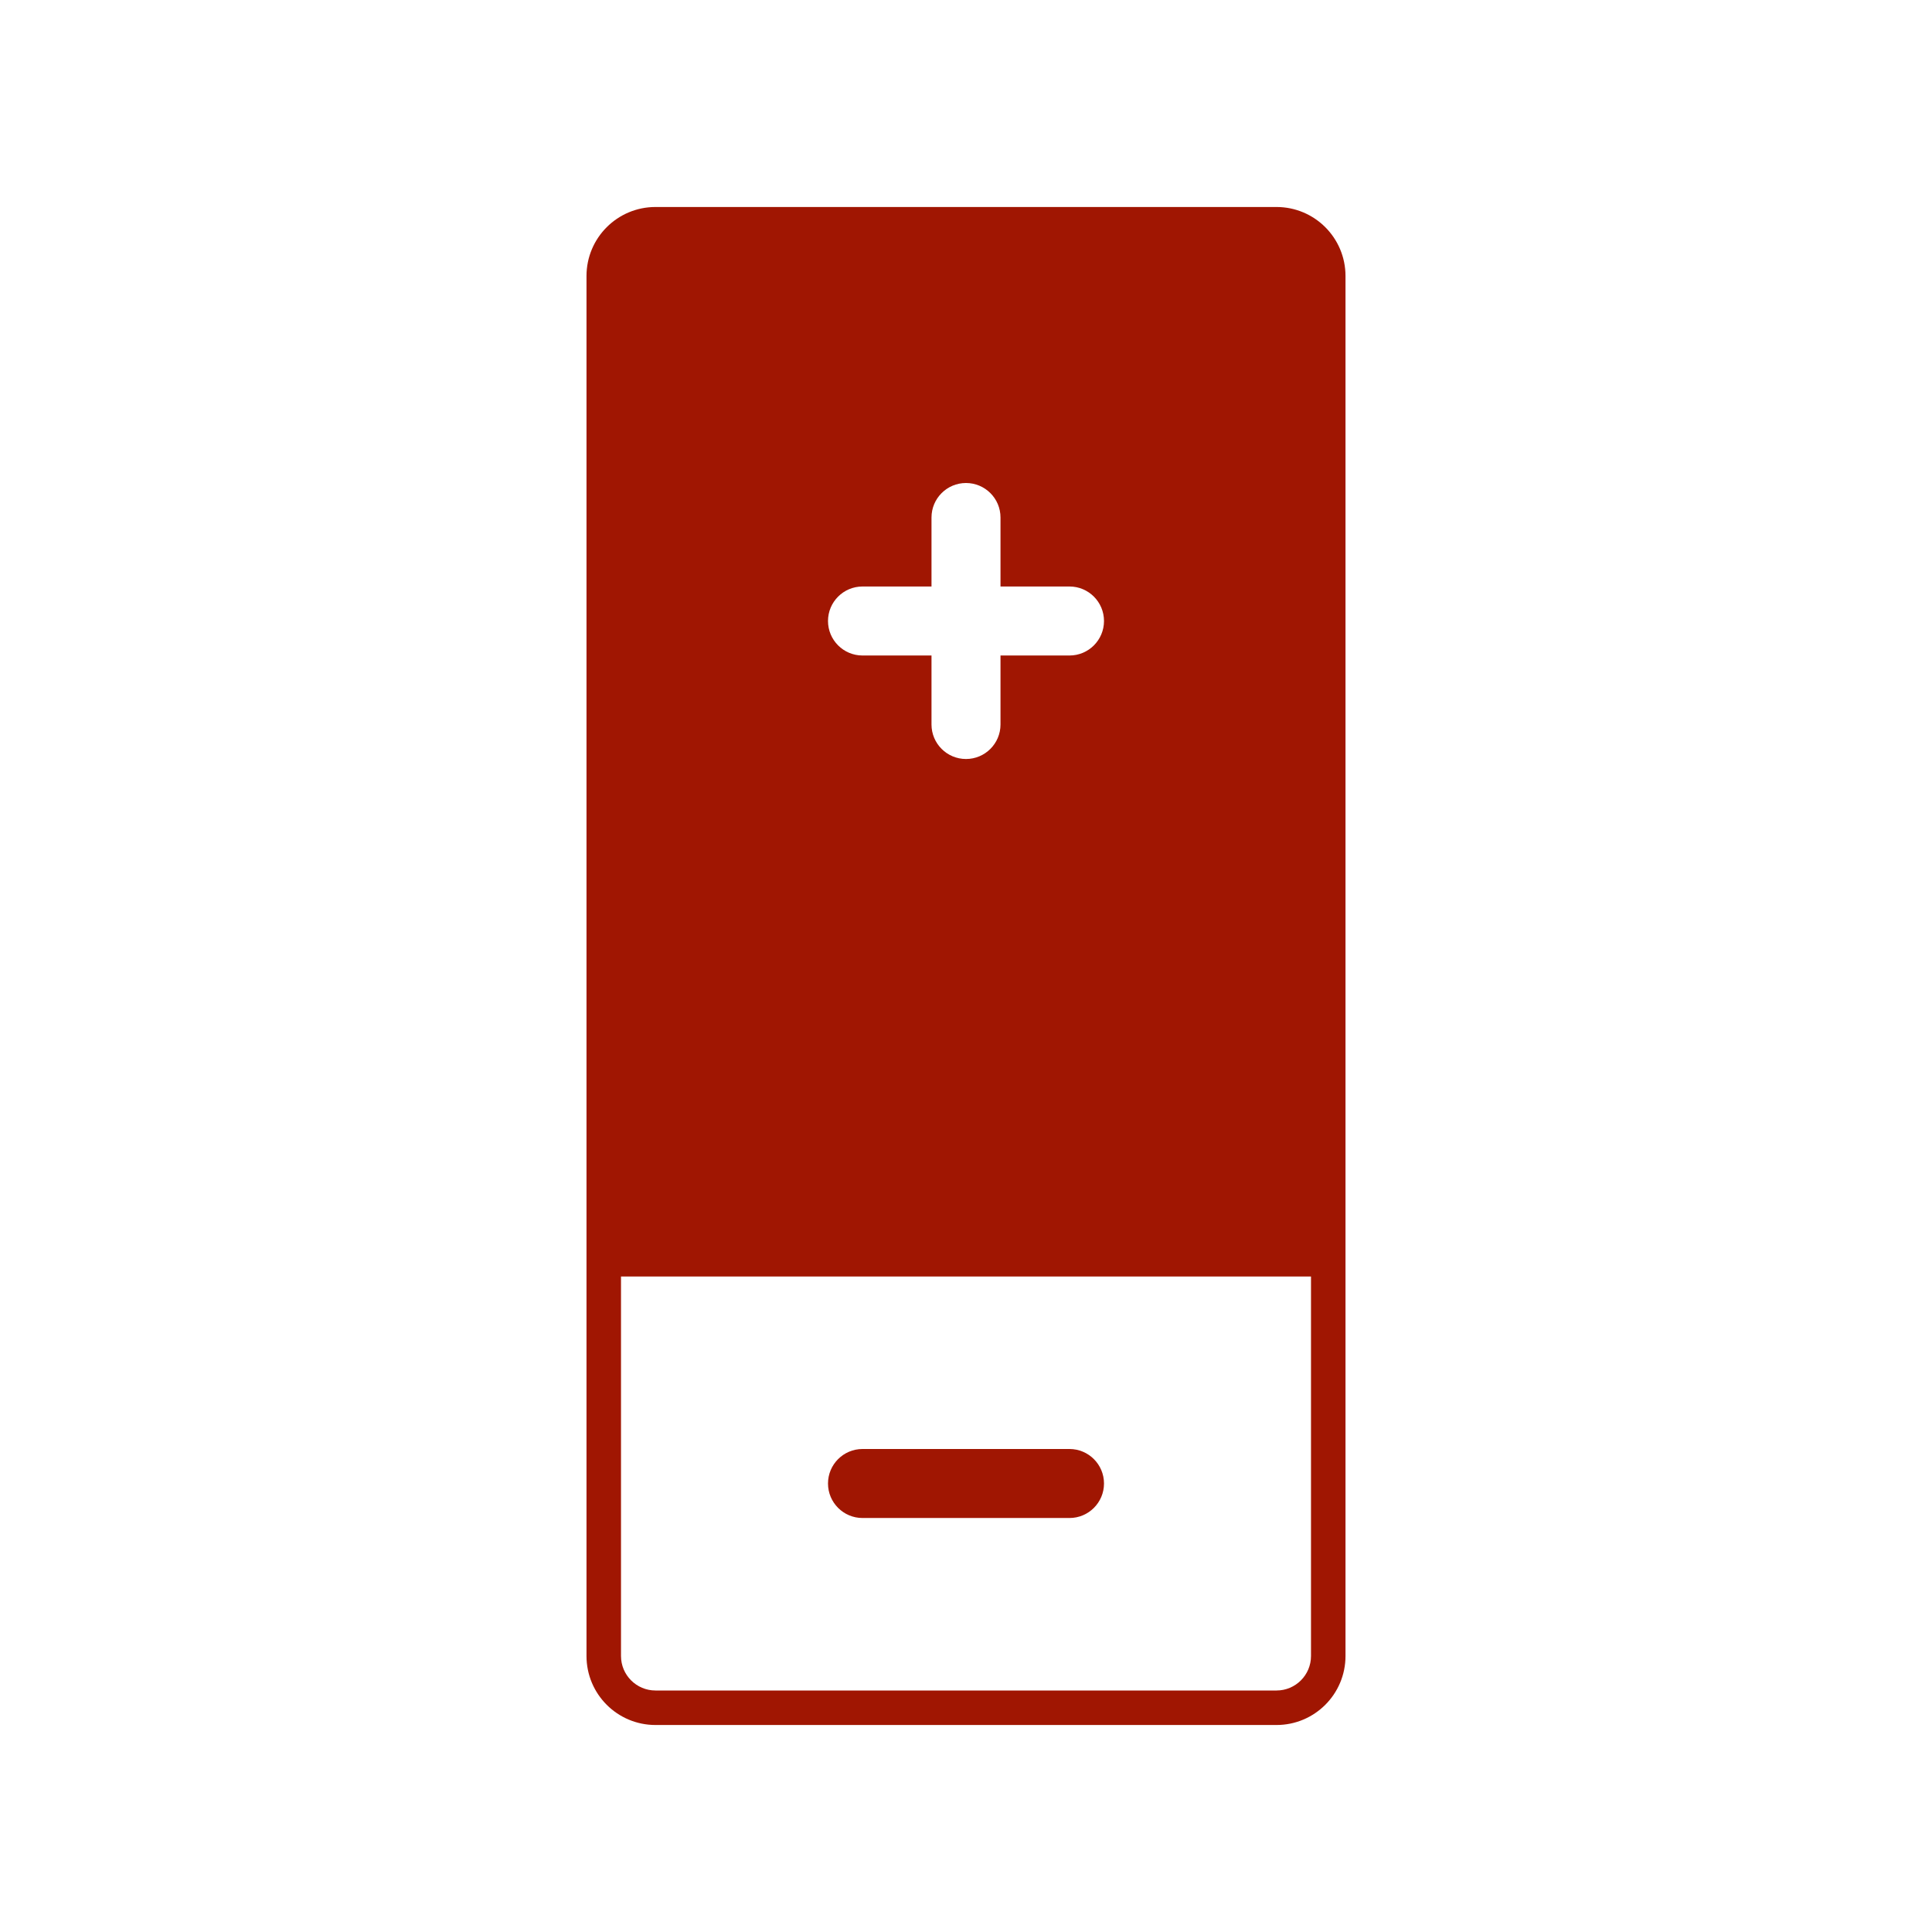 <svg width="56" height="56" viewBox="0 0 56 56" fill="none" xmlns="http://www.w3.org/2000/svg">
<path fill-rule="evenodd" clip-rule="evenodd" d="M17 8C17 6.895 17.895 6 19 6H37C38.105 6 39 6.895 39 8V48C39 49.105 38.105 50 37 50H19C17.895 50 17 49.105 17 48V8ZM28 14C28.552 14 29 14.448 29 15V17H31C31.552 17 32 17.448 32 18C32 18.552 31.552 19 31 19H29V21C29 21.552 28.552 22 28 22C27.448 22 27 21.552 27 21V19H25C24.448 19 24 18.552 24 18C24 17.448 24.448 17 25 17H27V15C27 14.448 27.448 14 28 14ZM38 48V37H18V48C18 48.552 18.448 49 19 49H37C37.552 49 38 48.552 38 48ZM24 43C24 42.448 24.448 42 25 42H31C31.552 42 32 42.448 32 43C32 43.552 31.552 44 31 44H25C24.448 44 24 43.552 24 43Z" fill="#A01602"/>
</svg>
